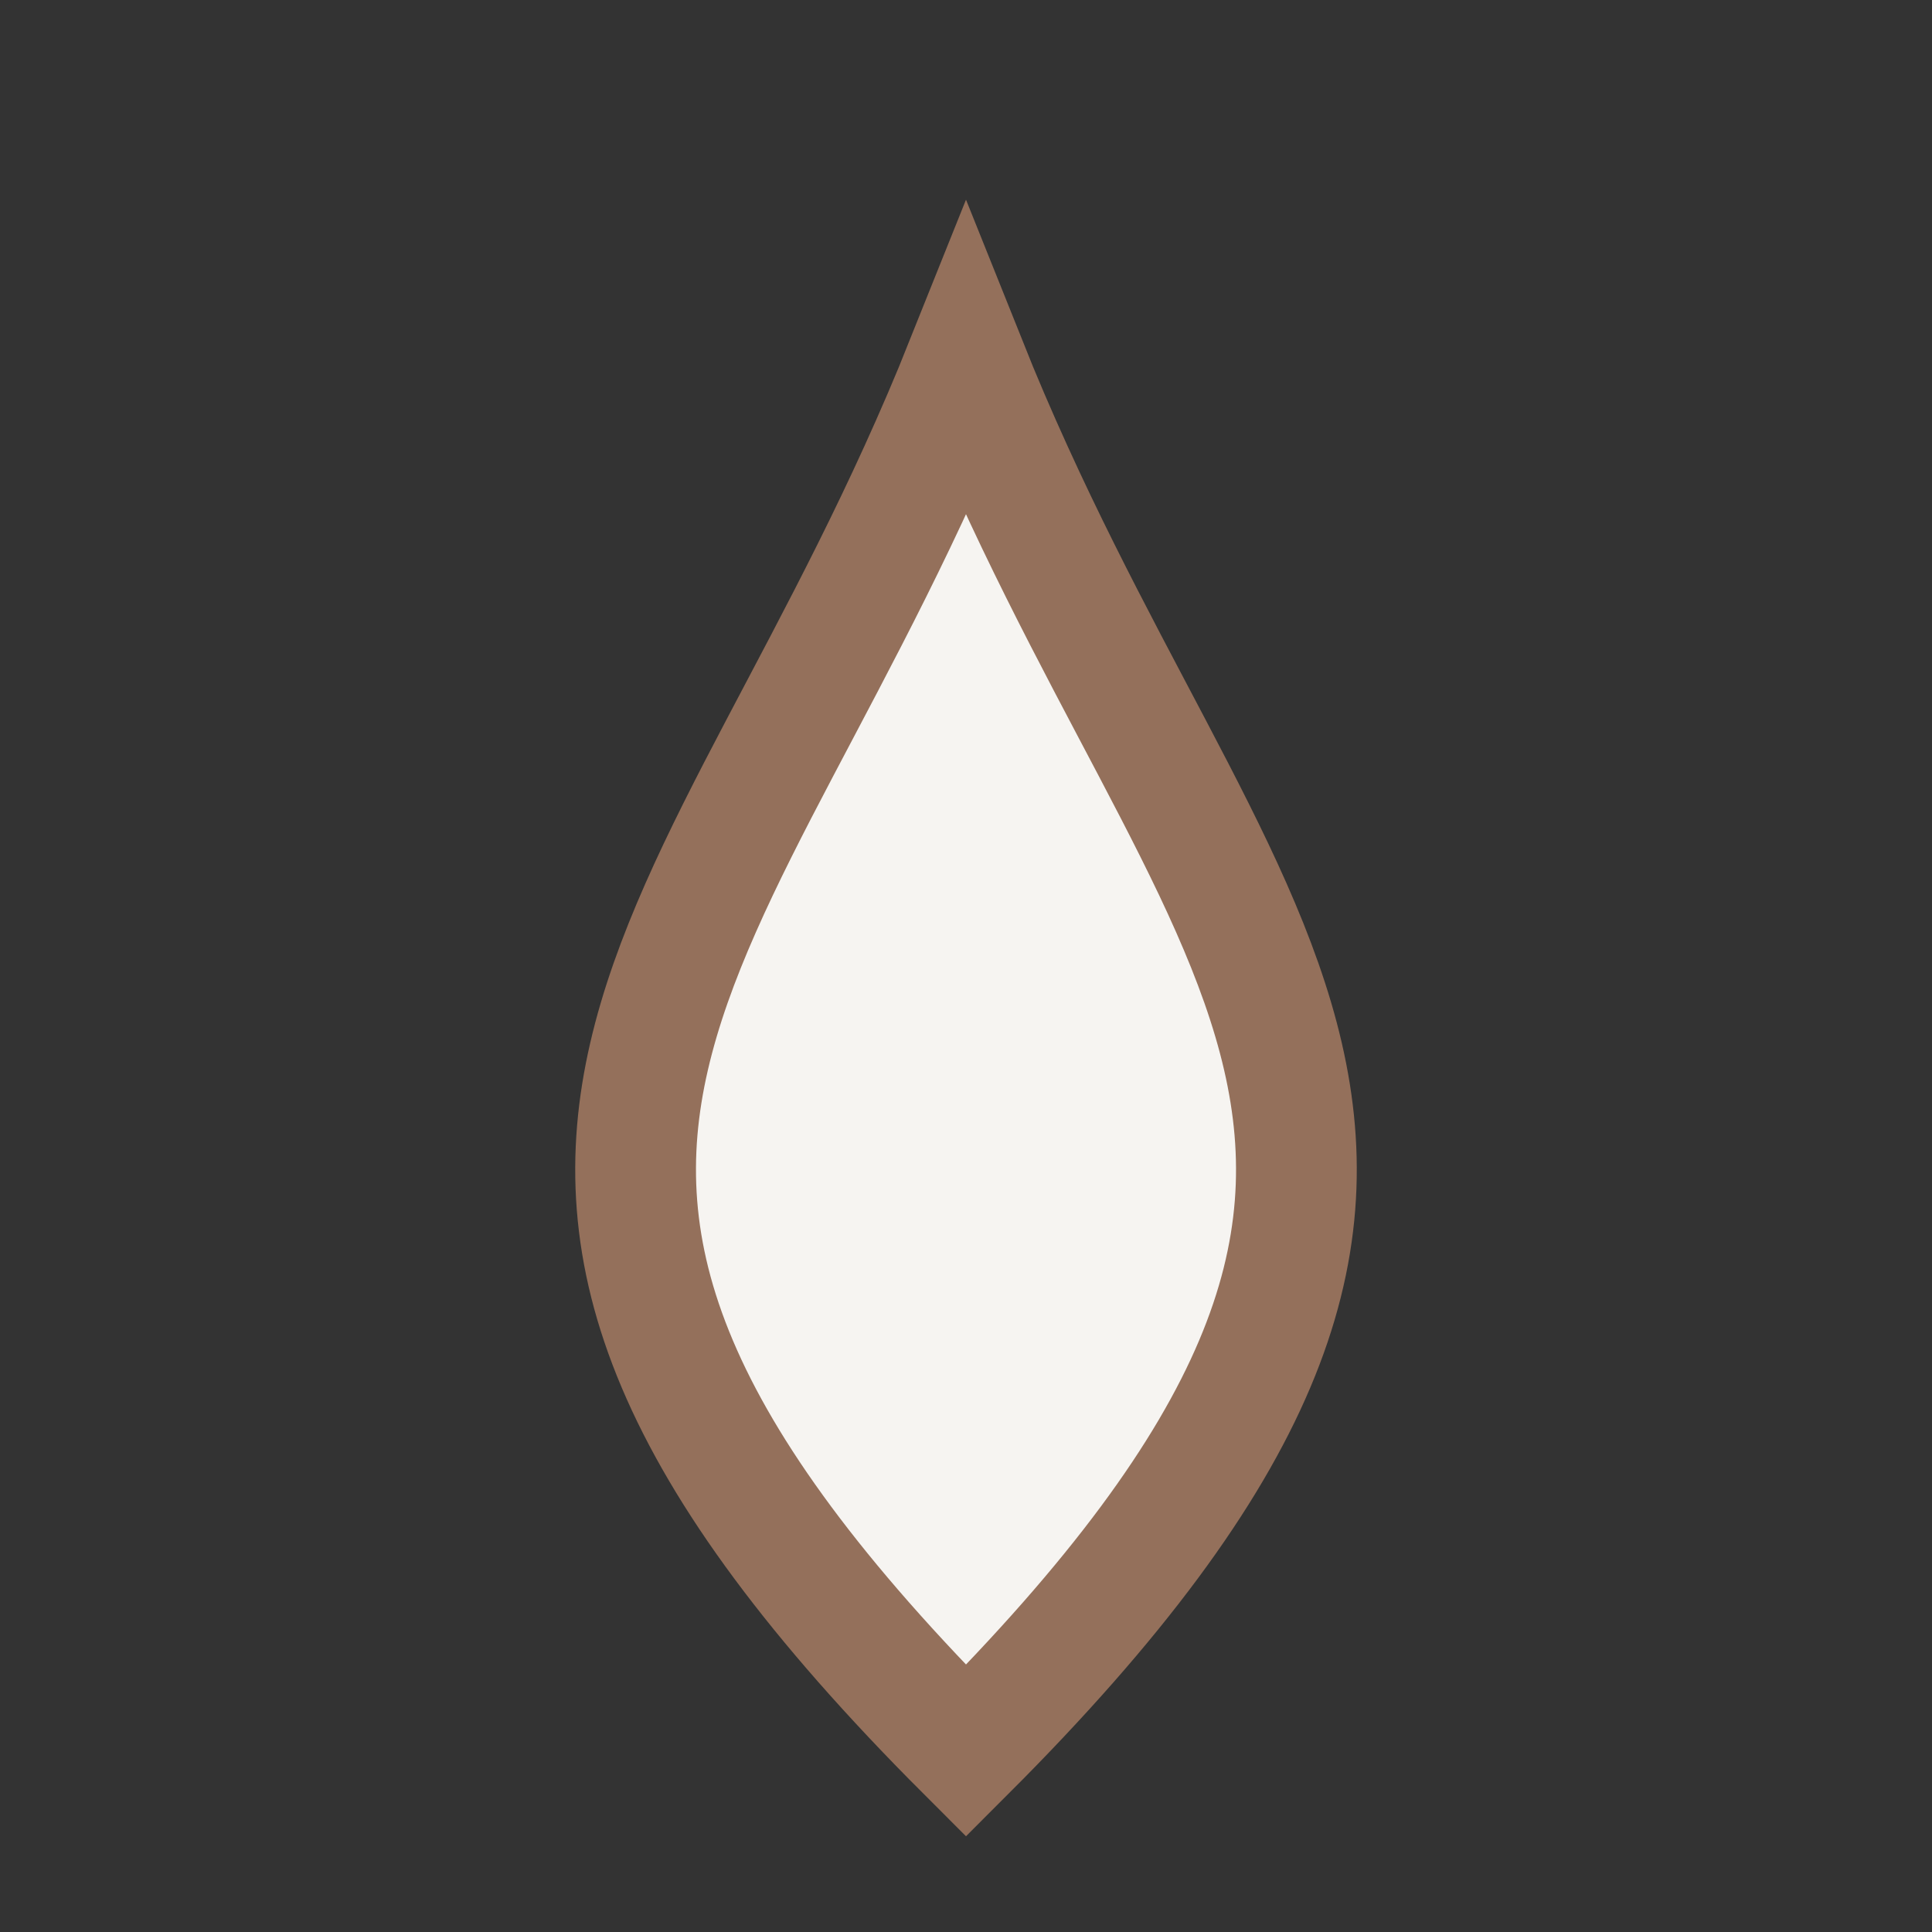 <?xml version="1.0" encoding="UTF-8"?>
<svg xmlns="http://www.w3.org/2000/svg" width="32" height="32" viewBox="0 0 32 32"><rect x="0" y="0" width="32" height="32" fill="#333333" stroke="none"/><path d="M16 6C20 16 26 19 16 29 6 19 12 16 16 6z" fill="#F6F4F1" stroke="#94705B" stroke-width="2"/></svg>